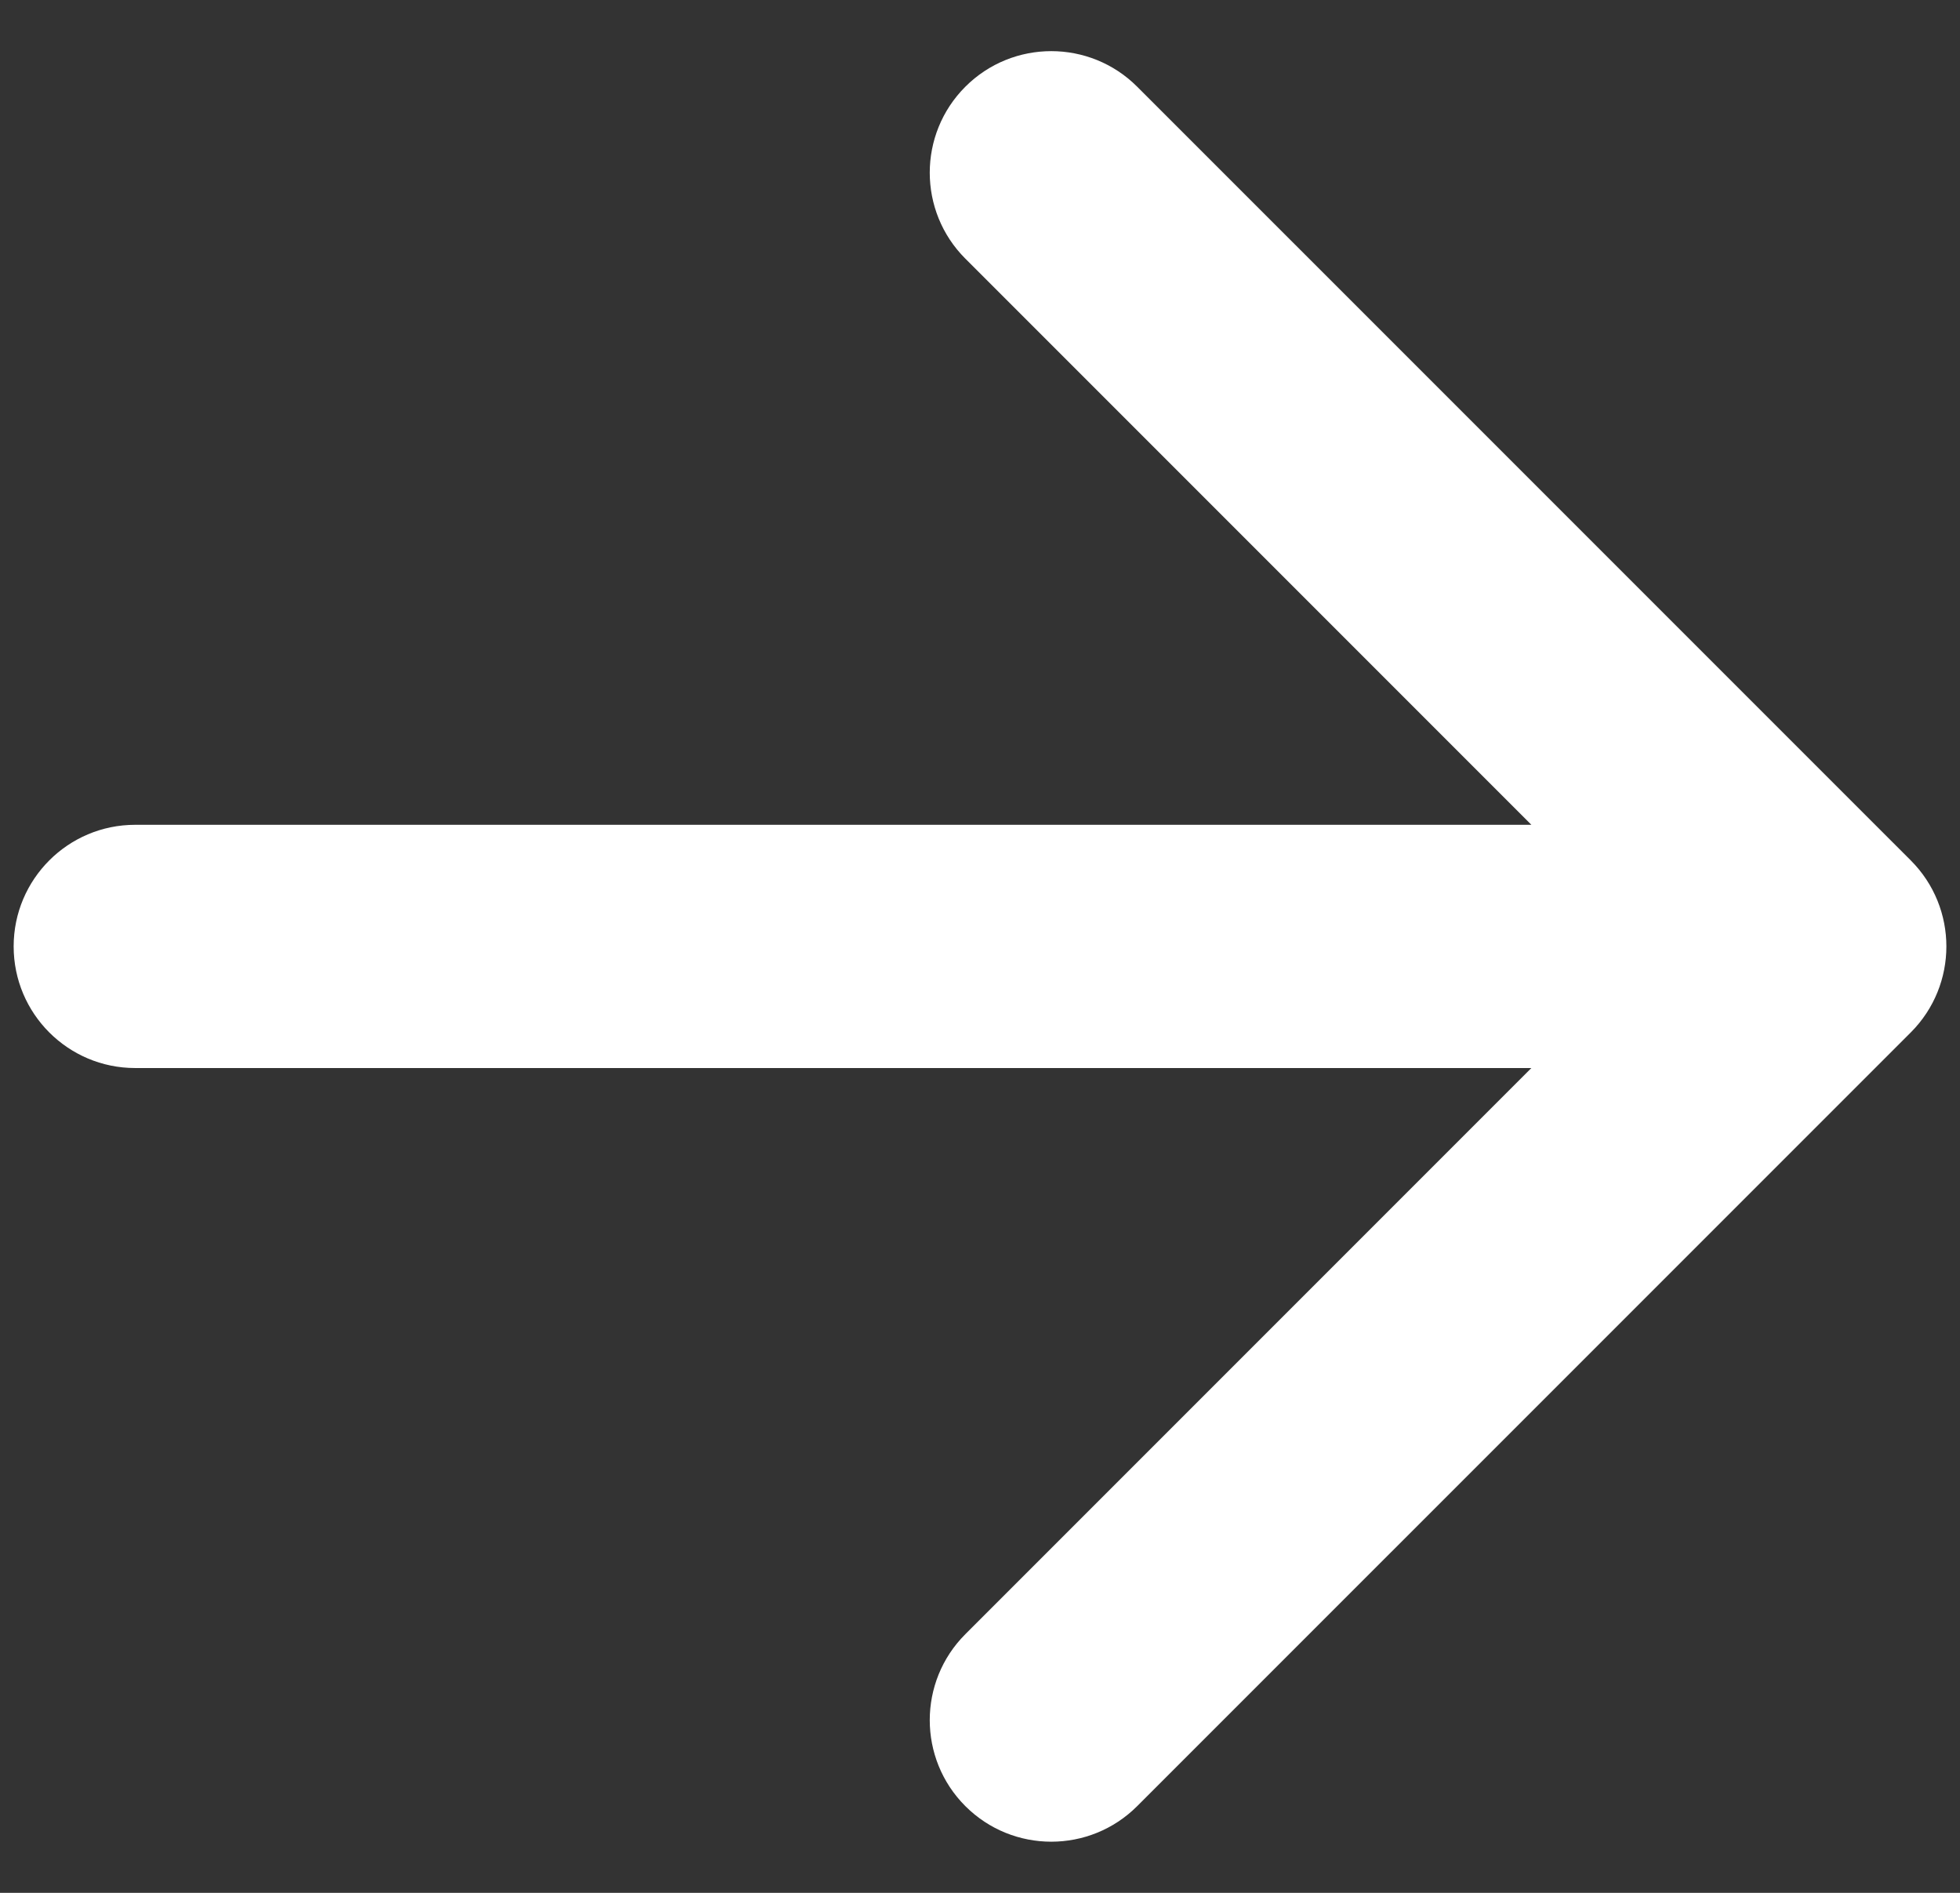 <svg width="29" height="28" viewBox="0 0 29 28" fill="none" xmlns="http://www.w3.org/2000/svg">
<rect x="0" y="0" width="29" height="28" fill="#333333" stroke="none"/>
<path d="M2 12.201C1.007 12.201 0.202 13.007 0.202 14C0.202 14.993 1.007 15.799 2 15.799L2 12.201ZM28.272 15.272C28.974 14.569 28.974 13.431 28.272 12.728L16.826 1.283C16.124 0.581 14.985 0.581 14.283 1.283C13.581 1.985 13.581 3.124 14.283 3.826L24.457 14L14.283 24.174C13.581 24.876 13.581 26.015 14.283 26.717C14.985 27.419 16.124 27.419 16.826 26.717L28.272 15.272ZM2 15.799L27 15.799L27 12.201L2 12.201L2 15.799Z" fill="white"/>
</svg>
